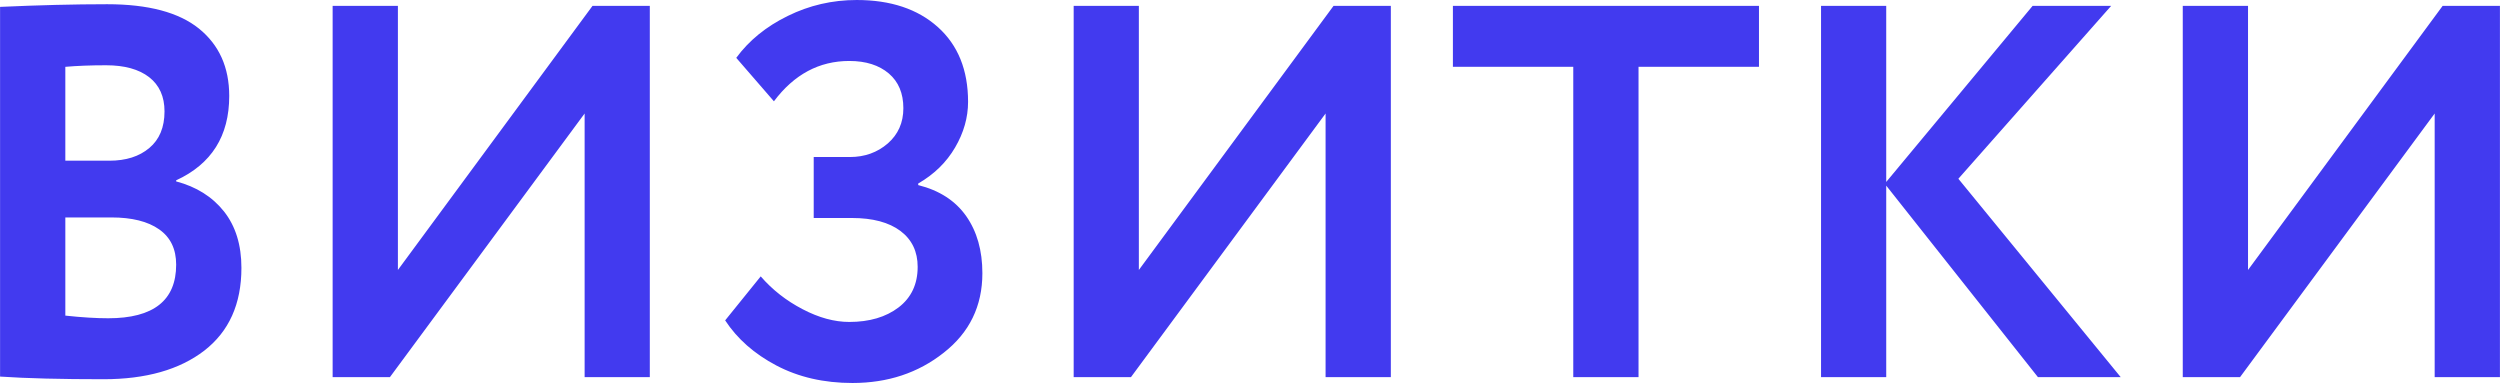 <?xml version="1.0" encoding="UTF-8"?> <!-- Creator: CorelDRAW X6 --> <svg xmlns="http://www.w3.org/2000/svg" xmlns:xlink="http://www.w3.org/1999/xlink" xml:space="preserve" width="455.639mm" height="69.801mm" style="shape-rendering:geometricPrecision; text-rendering:geometricPrecision; image-rendering:optimizeQuality; fill-rule:evenodd; clip-rule:evenodd" viewBox="0 0 31984 4900"> <defs> <style type="text/css"> <![CDATA[ .fil0 {fill:#423AEF;fill-rule:nonzero} ]]> </style> </defs> <g id="Слой_x0020_1">  <path class="fil0" d="M0 4818l0 -4730c489,-22 946,-34 1371,-34 525,0 916,104 1174,312 258,209 387,496 387,862 0,512 -227,871 -679,1079l0 14c258,68 462,196 611,383 149,188 224,429 224,723 0,462 -159,814 -475,1059 -317,244 -747,366 -1290,366 -543,0 -984,-11 -1323,-34zm1425 -2036l-590 0 0 1256c212,23 396,34 549,34 580,0 869,-229 869,-686 0,-199 -72,-349 -217,-451 -145,-102 -348,-153 -611,-153zm-68 -1947c-199,0 -373,7 -522,20l0 1201 563 0c213,0 383,-54 512,-163 129,-108 194,-264 194,-468 0,-190 -66,-336 -197,-438 -131,-101 -314,-152 -550,-152zm6122 617l-2491 3373 -733 0 0 -4750 835 0 0 3379 2490 -3379 733 0 0 4750 -834 0 0 -3373zm3427 3448c-367,0 -691,-75 -974,-224 -283,-149 -501,-342 -655,-577l455 -563c149,172 328,312 536,420 208,109 407,163 597,163 258,0 468,-62 631,-186 163,-125 244,-298 244,-519 0,-195 -73,-348 -220,-459 -147,-110 -354,-166 -621,-166l-489 0 0 -780 462 0c190,0 352,-58 485,-173 133,-116 200,-266 200,-452 0,-190 -62,-338 -186,-444 -125,-106 -293,-160 -506,-160 -385,0 -706,172 -964,516l-482 -556c163,-222 383,-401 659,-536 276,-136 570,-204 882,-204 434,0 780,115 1038,346 258,231 387,550 387,957 0,199 -55,394 -166,584 -111,190 -268,343 -472,461l0 20c272,68 476,201 614,397 138,197 207,440 207,730 0,421 -165,760 -495,1018 -326,258 -715,387 -1167,387zm6053 -3448l-2490 3373 -733 0 0 -4750 834 0 0 3379 2491 -3379 733 0 0 4750 -835 0 0 -3373zm3169 -597l-1540 0 0 -780 3916 0 0 780 -1541 0 0 3970 -835 0 0 -3970zm4004 3970l-834 0 0 -4750 834 0 0 2253 1873 -2253 1005 0 -1955 2212 2077 2538 -1059 0 -1941 -2450 0 2450zm7017 -3373l-2490 3373 -733 0 0 -4750 835 0 0 3379 2490 -3379 733 0 0 4750 -835 0 0 -3373z"></path> </g> </svg> 